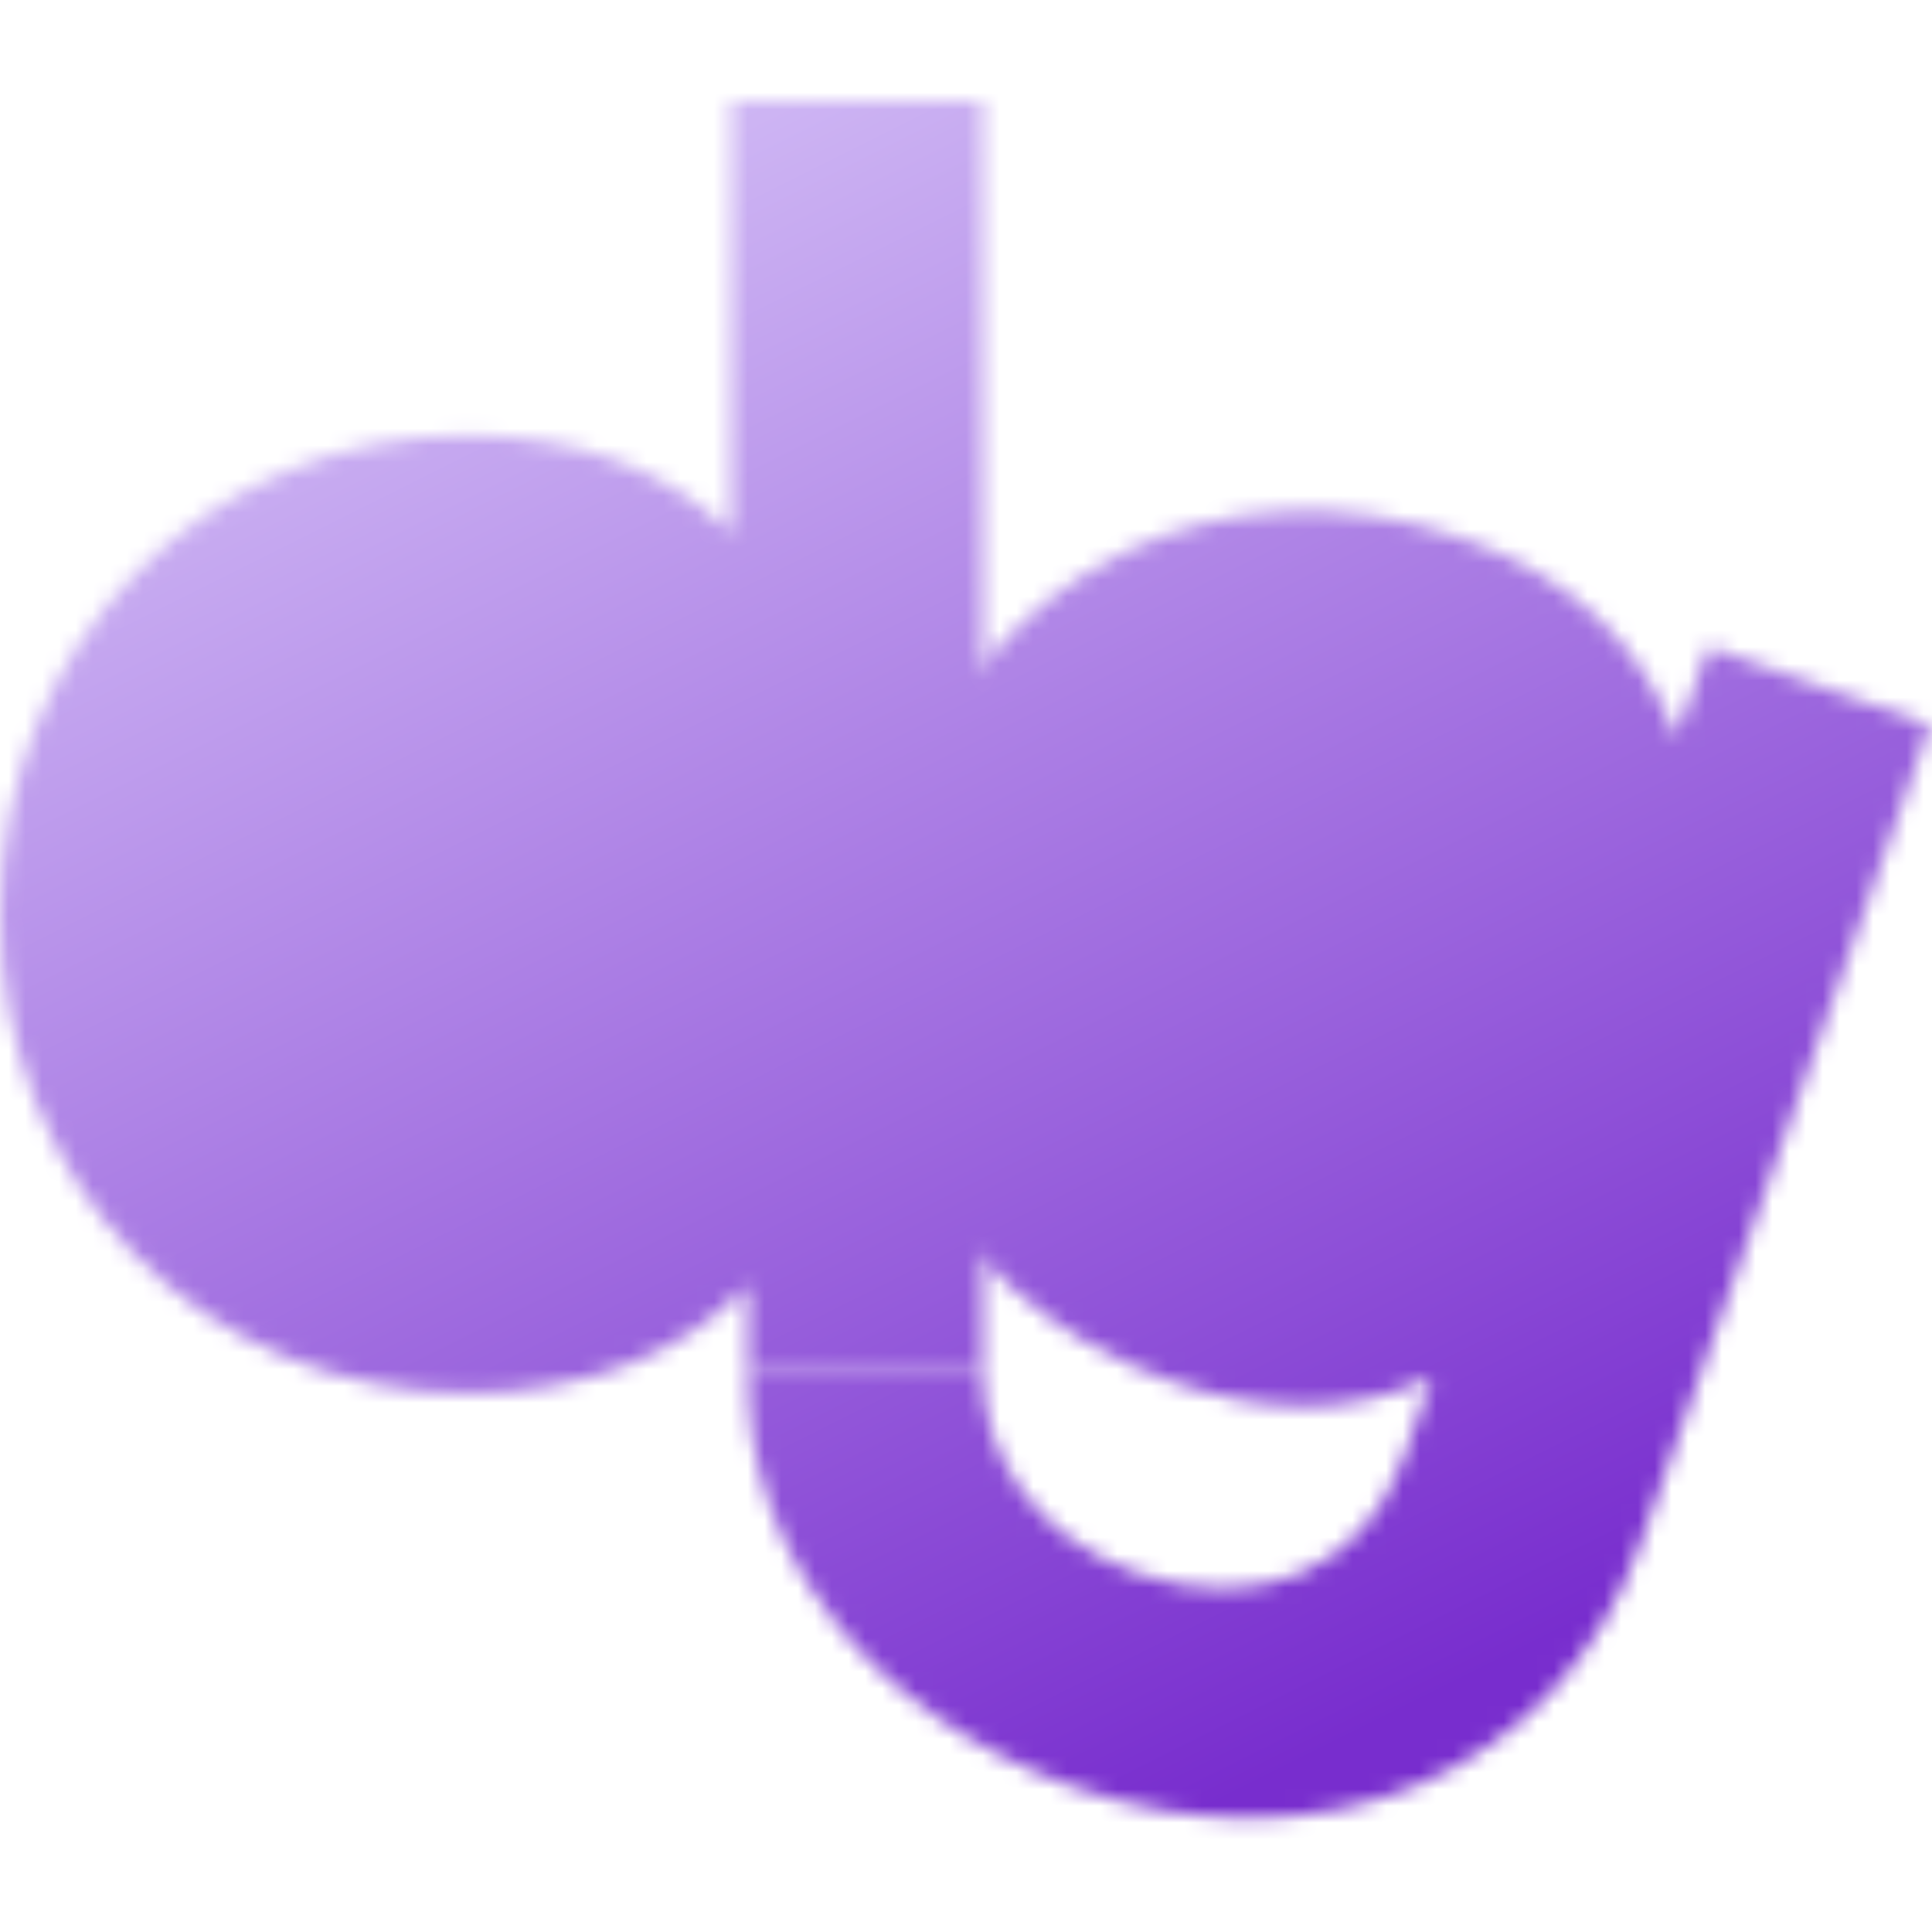 <svg xmlns="http://www.w3.org/2000/svg" fill="none" viewBox="0 0 115 115" height="115" width="115">
<g clip-path="url(#clip0_73_72)">
<mask height="103" width="115" y="6" x="0" maskUnits="userSpaceOnUse" style="mask-type:alpha" id="mask0_73_72">
<path fill="#B28DF4" d="M27.9 82.9C11.9 82.9 0 70.3 0 54.4C0 38.4 12.2 25.9 27.8 25.9C34.3 25.9 39.8 28 43.5 31.7V6H58.5V81.7H44.5V76.5C40.6 80.7 34.6 82.9 27.9 82.9ZM29.7 69.4C37.8 69.4 43.5 63.3 43.5 54.4C43.5 45.6 37.8 39.4 29.7 39.4C21.4 39.4 15.5 45.7 15.5 54.4C15.5 63.2 21.4 69.4 29.7 69.4Z"></path>
<path fill="#B28DF4" d="M63.877 106.358C51.905 102.12 44.304 92.428 44.502 81.678L58.5 81.697C58.5 86.7 61.703 91.529 67.642 93.632C74.618 96.101 81.129 93.582 83.498 86.889L85.233 81.987C80.638 84.18 75.419 84.241 69.668 82.206C55.245 77.1 48.552 62.744 53.691 48.227C58.796 33.804 72.87 27.011 87.104 32.049C93.42 34.285 97.649 38.221 99.79 43.859L101.692 38.486L114.89 43.157L97.639 91.894C92.8 105.563 78.677 111.597 63.877 106.358ZM76.186 70.086C83.256 72.589 89.671 69.449 92.274 62.096C94.877 54.743 91.838 48.045 84.862 45.576C77.697 43.04 70.805 46.329 68.236 53.587C65.7 60.752 69.022 67.55 76.186 70.086Z"></path>
<circle fill="#B28DF4" r="17.5" cy="55.5" cx="30.5"></circle>
<circle fill="#B28DF4" r="17.5" cy="57.5" cx="81.5"></circle>
</mask>
<g mask="url(#mask0_73_72)">
<rect fill="url(#paint0_linear_73_72)" height="115" width="115"></rect>
</g>
</g>
<defs>
<linearGradient gradientUnits="userSpaceOnUse" y2="115" x2="57.5" y1="0" x1="0" id="paint0_linear_73_72">
<stop stop-color="#E3D7FD"></stop>
<stop stop-color="#782DCE" offset="1"></stop>
</linearGradient>
<clipPath id="clip0_73_72">
<rect fill="white" height="115" width="115"></rect>
</clipPath>
</defs>
</svg>
